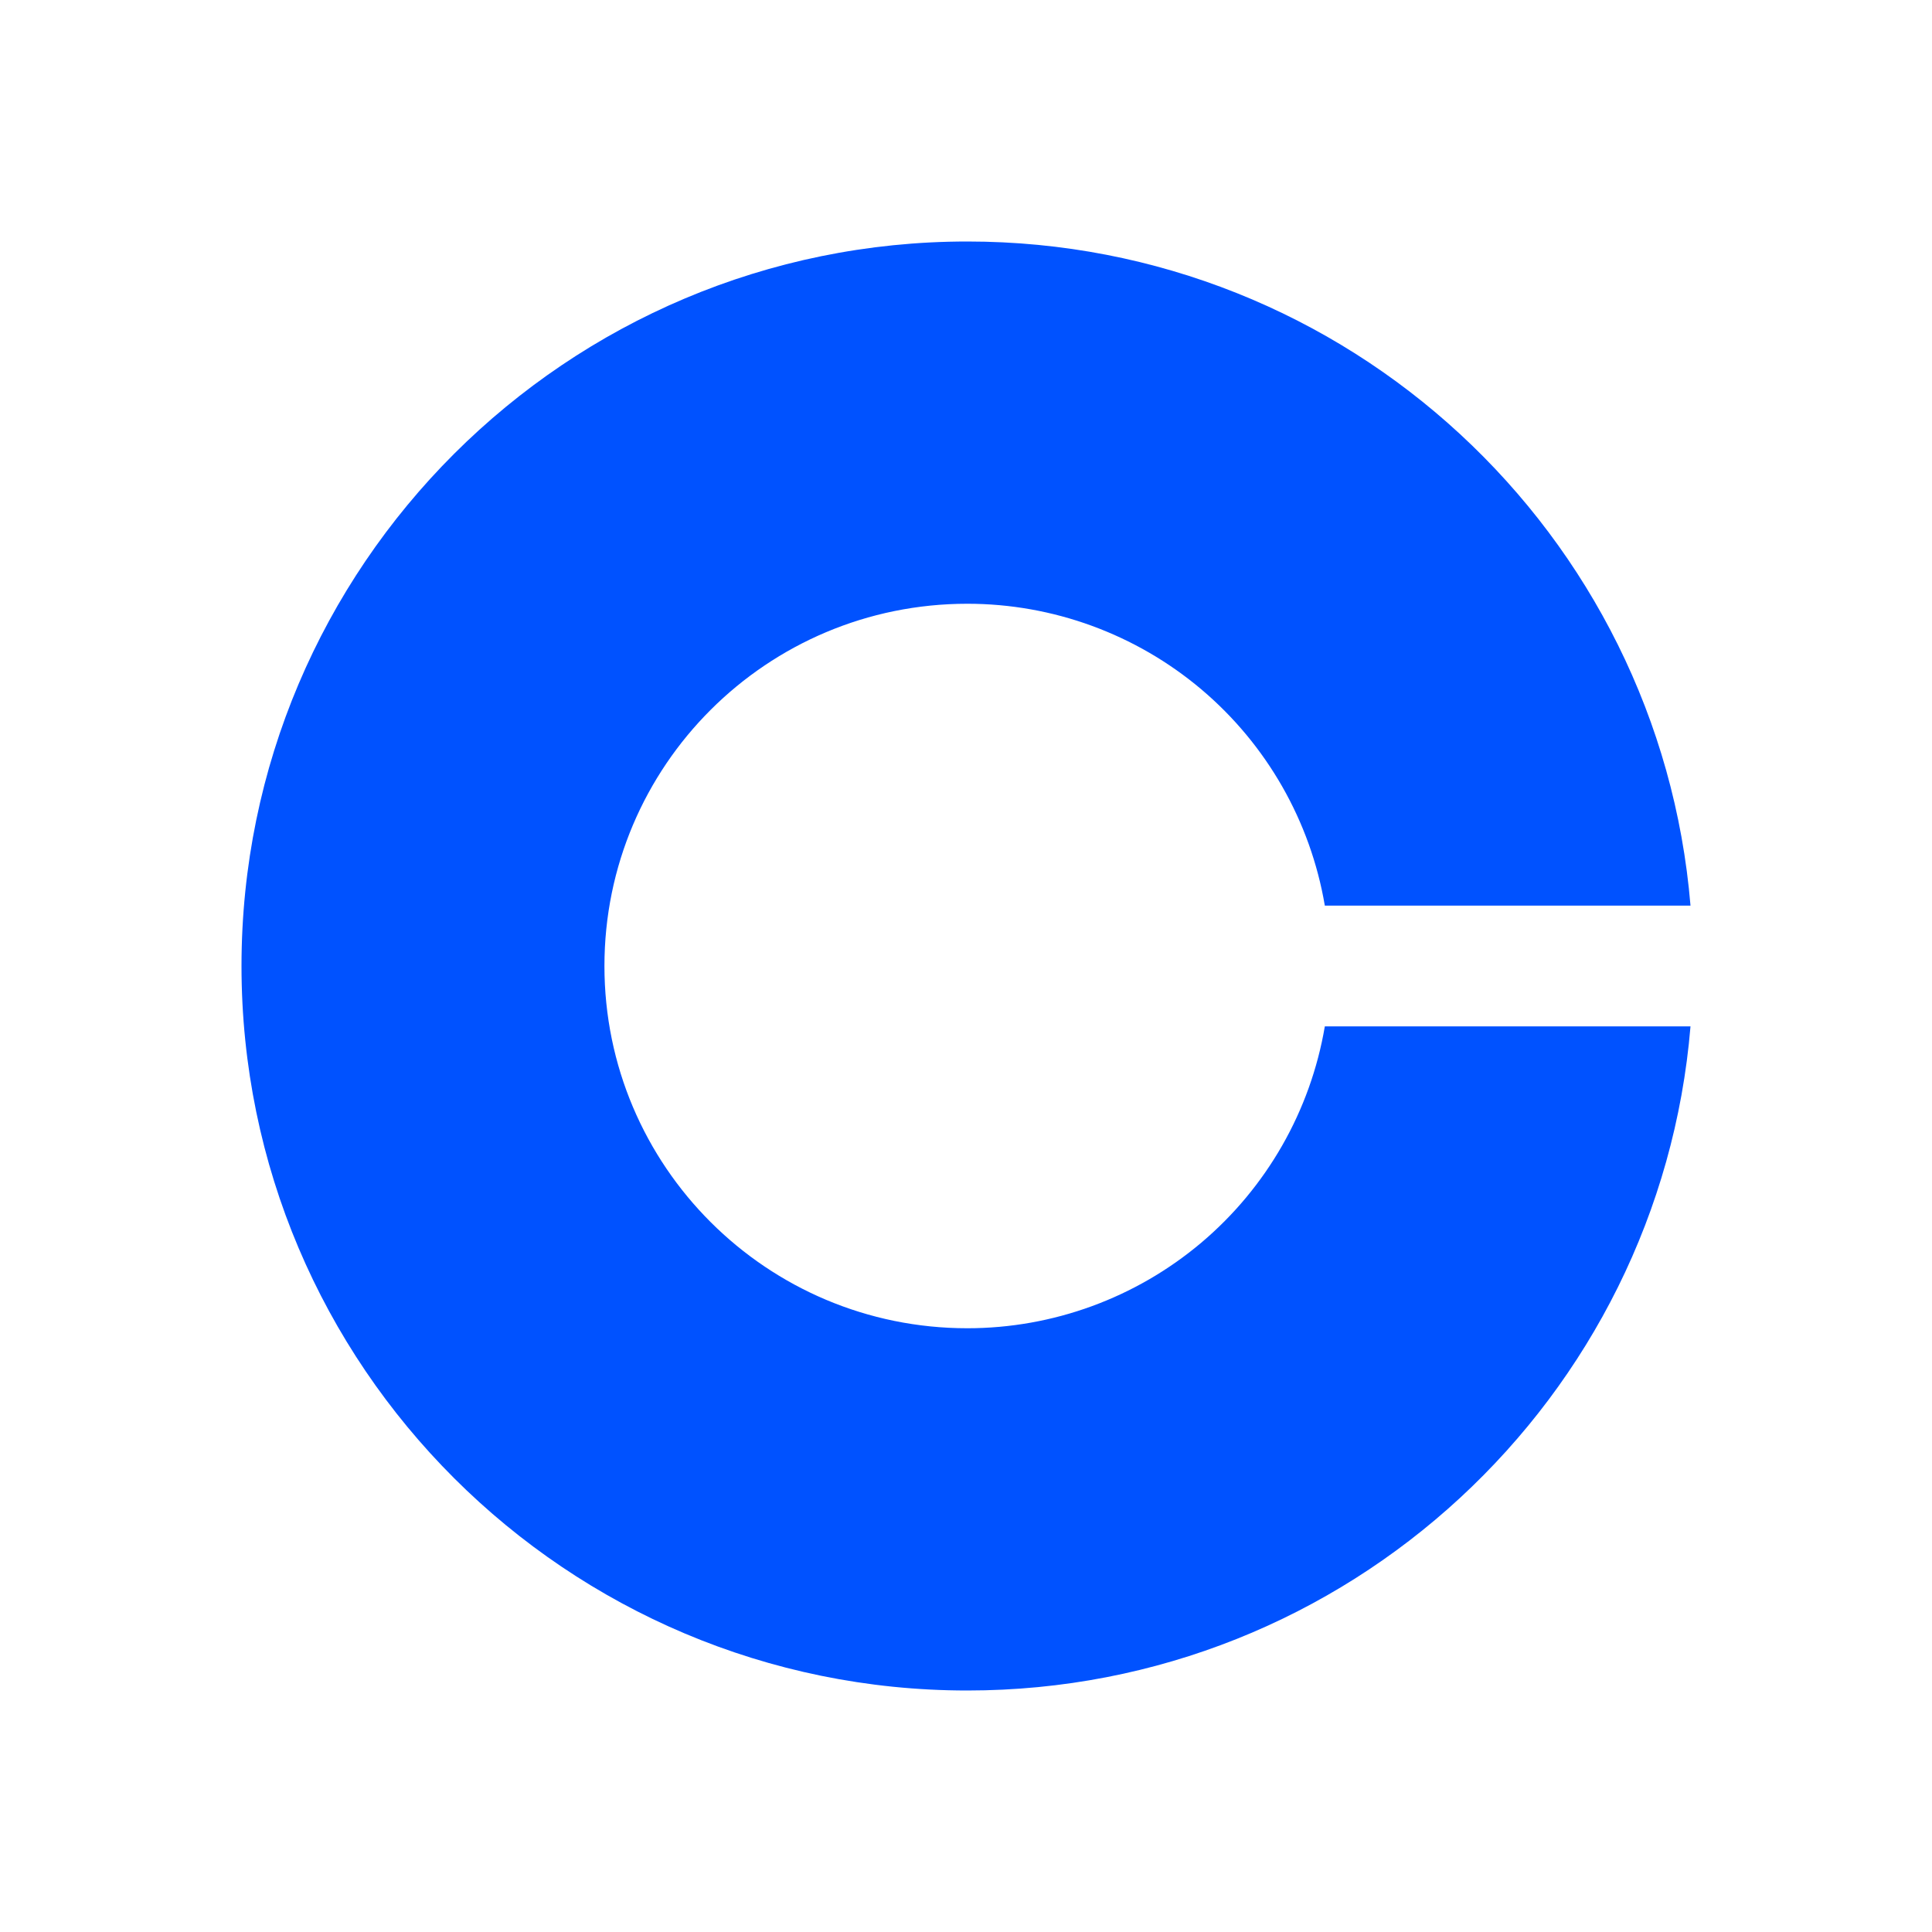<svg width="48" height="48" viewBox="0 0 48 48" fill="none" xmlns="http://www.w3.org/2000/svg">
<path d="M24.034 33C19.052 33 15.017 28.972 15.017 24C15.017 19.028 19.051 15 24.034 15C26.161 15 28.22 15.754 29.846 17.126C31.471 18.499 32.559 20.402 32.915 22.5H42C41.233 13.26 33.487 6 24.034 6C14.078 6 6 14.063 6 24C6 33.937 14.078 42 24.034 42C33.486 42 41.233 34.74 42 25.5H32.915C32.559 27.598 31.471 29.501 29.846 30.874C28.22 32.246 26.161 33 24.034 33Z" fill="#0052FF"/>
</svg>
